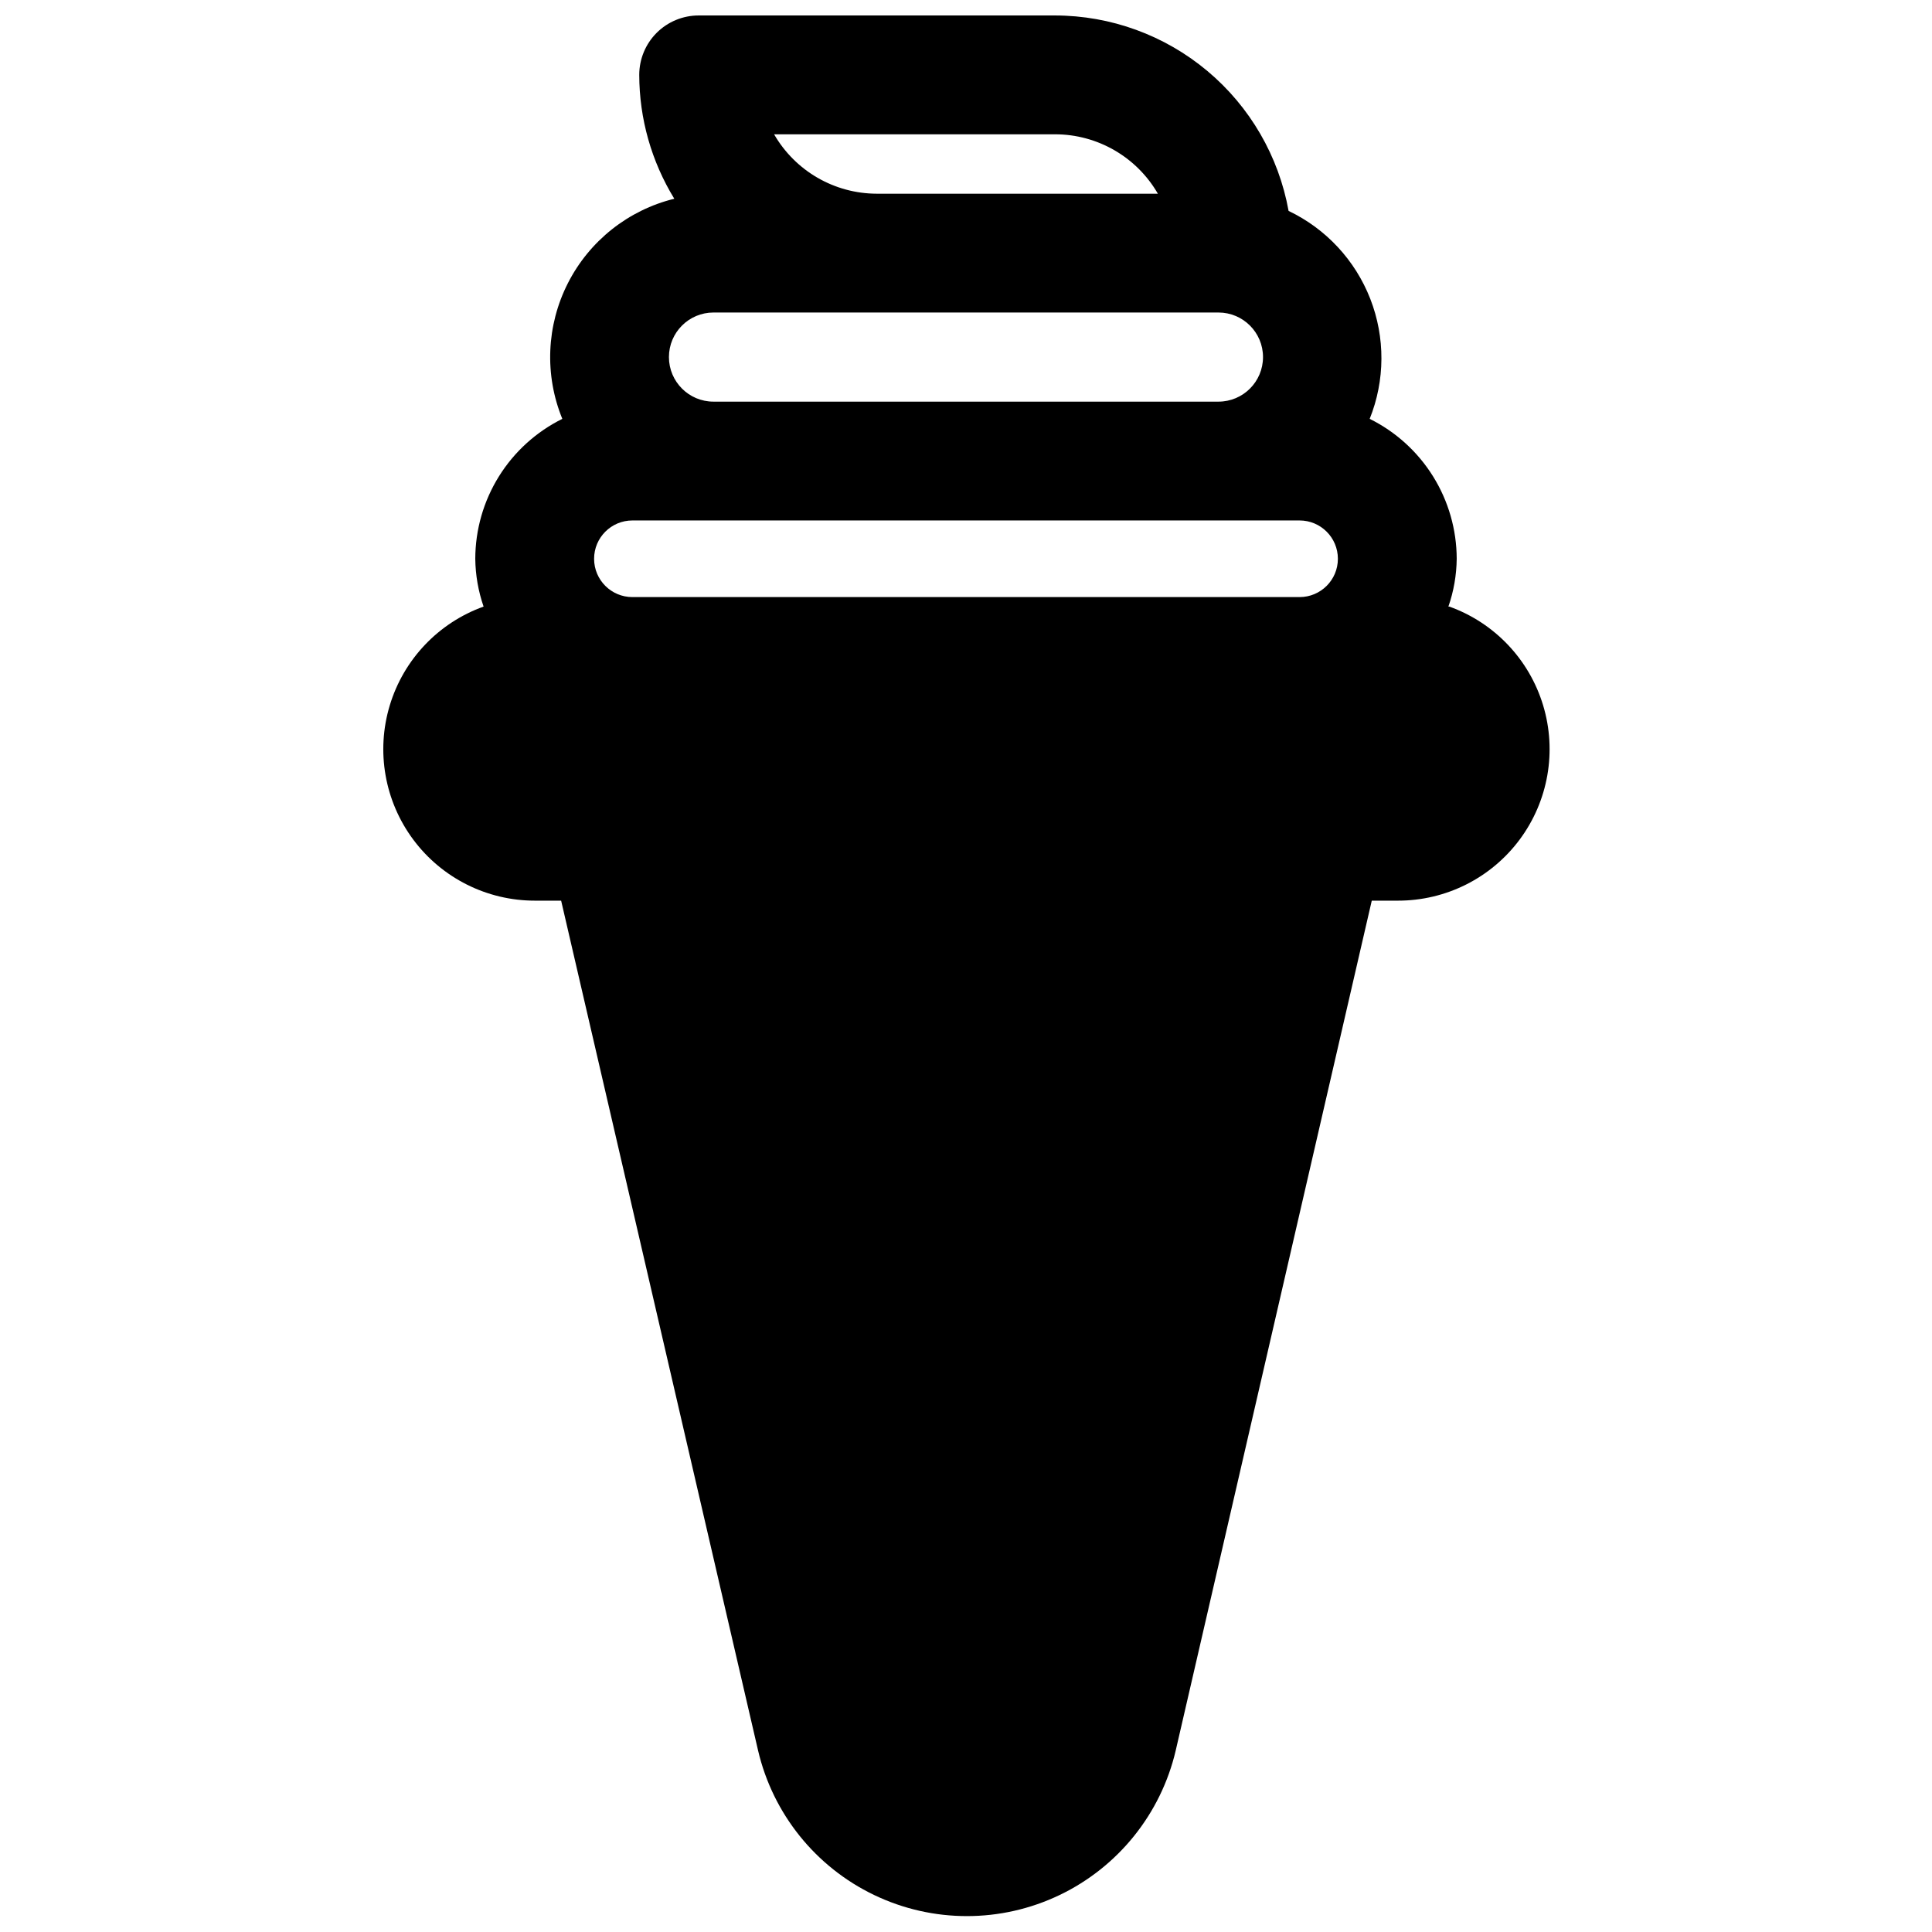 <?xml version="1.0" encoding="UTF-8"?>
<!-- Uploaded to: ICON Repo, www.svgrepo.com, Generator: ICON Repo Mixer Tools -->
<svg width="800px" height="800px" version="1.1" viewBox="144 144 512 512" xmlns="http://www.w3.org/2000/svg">
 <defs>
  <clipPath id="a">
   <path d="m245 148.09h310v503.81h-310z"/>
  </clipPath>
 </defs>
 <g clip-path="url(#a)">
  <path d="m527.84 304.75c1.414-4.078 2.156-8.355 2.203-12.672-0.016-7.715-2.184-15.27-6.258-21.82-4.074-6.551-9.895-11.832-16.805-15.258 4.094-10.195 4.148-21.57 0.156-31.805-3.992-10.234-11.734-18.566-21.648-23.301-2.617-14.512-10.242-27.645-21.551-37.109s-25.578-14.664-40.324-14.688h-94.465c-4.172 0-8.18 1.66-11.133 4.609-2.949 2.953-4.609 6.961-4.609 11.133 0.016 11.59 3.231 22.949 9.289 32.828-12.203 3-22.496 11.168-28.195 22.371-5.699 11.199-6.242 24.328-1.48 35.961-6.914 3.426-12.734 8.707-16.809 15.258-4.074 6.551-6.242 14.105-6.258 21.82 0.047 4.316 0.793 8.594 2.203 12.672-11.965 4.297-21.188 14.008-24.863 26.176-3.68 12.172-1.371 25.363 6.215 35.566 7.586 10.203 19.555 16.207 32.27 16.191h6.926l52.191 225.22c3.926 16.77 15.242 30.855 30.773 38.301 15.531 7.445 33.602 7.445 49.133 0 15.531-7.445 26.848-21.531 30.773-38.301l51.957-225.22h6.926c12.715 0.016 24.684-5.988 32.27-16.191 7.586-10.203 9.891-23.395 6.215-35.566-3.676-12.168-12.898-21.879-24.863-26.176zm-104.23-125.16c11.238 0.012 21.621 6.012 27.238 15.742h-74.469c-11.238-0.012-21.617-6.012-27.238-15.742zm-90.527 47.23h133.82c6.523 0 11.809 5.289 11.809 11.809 0 6.523-5.285 11.809-11.809 11.809h-133.82c-6.519 0-11.809-5.285-11.809-11.809 0-6.519 5.289-11.809 11.809-11.809zm155.32 75.414h-176.81c-5.606 0-10.152-4.547-10.152-10.152 0-5.609 4.547-10.156 10.152-10.156h176.81c5.606 0 10.152 4.547 10.152 10.156 0 5.606-4.547 10.152-10.152 10.152z"/>
 </g>
</svg>